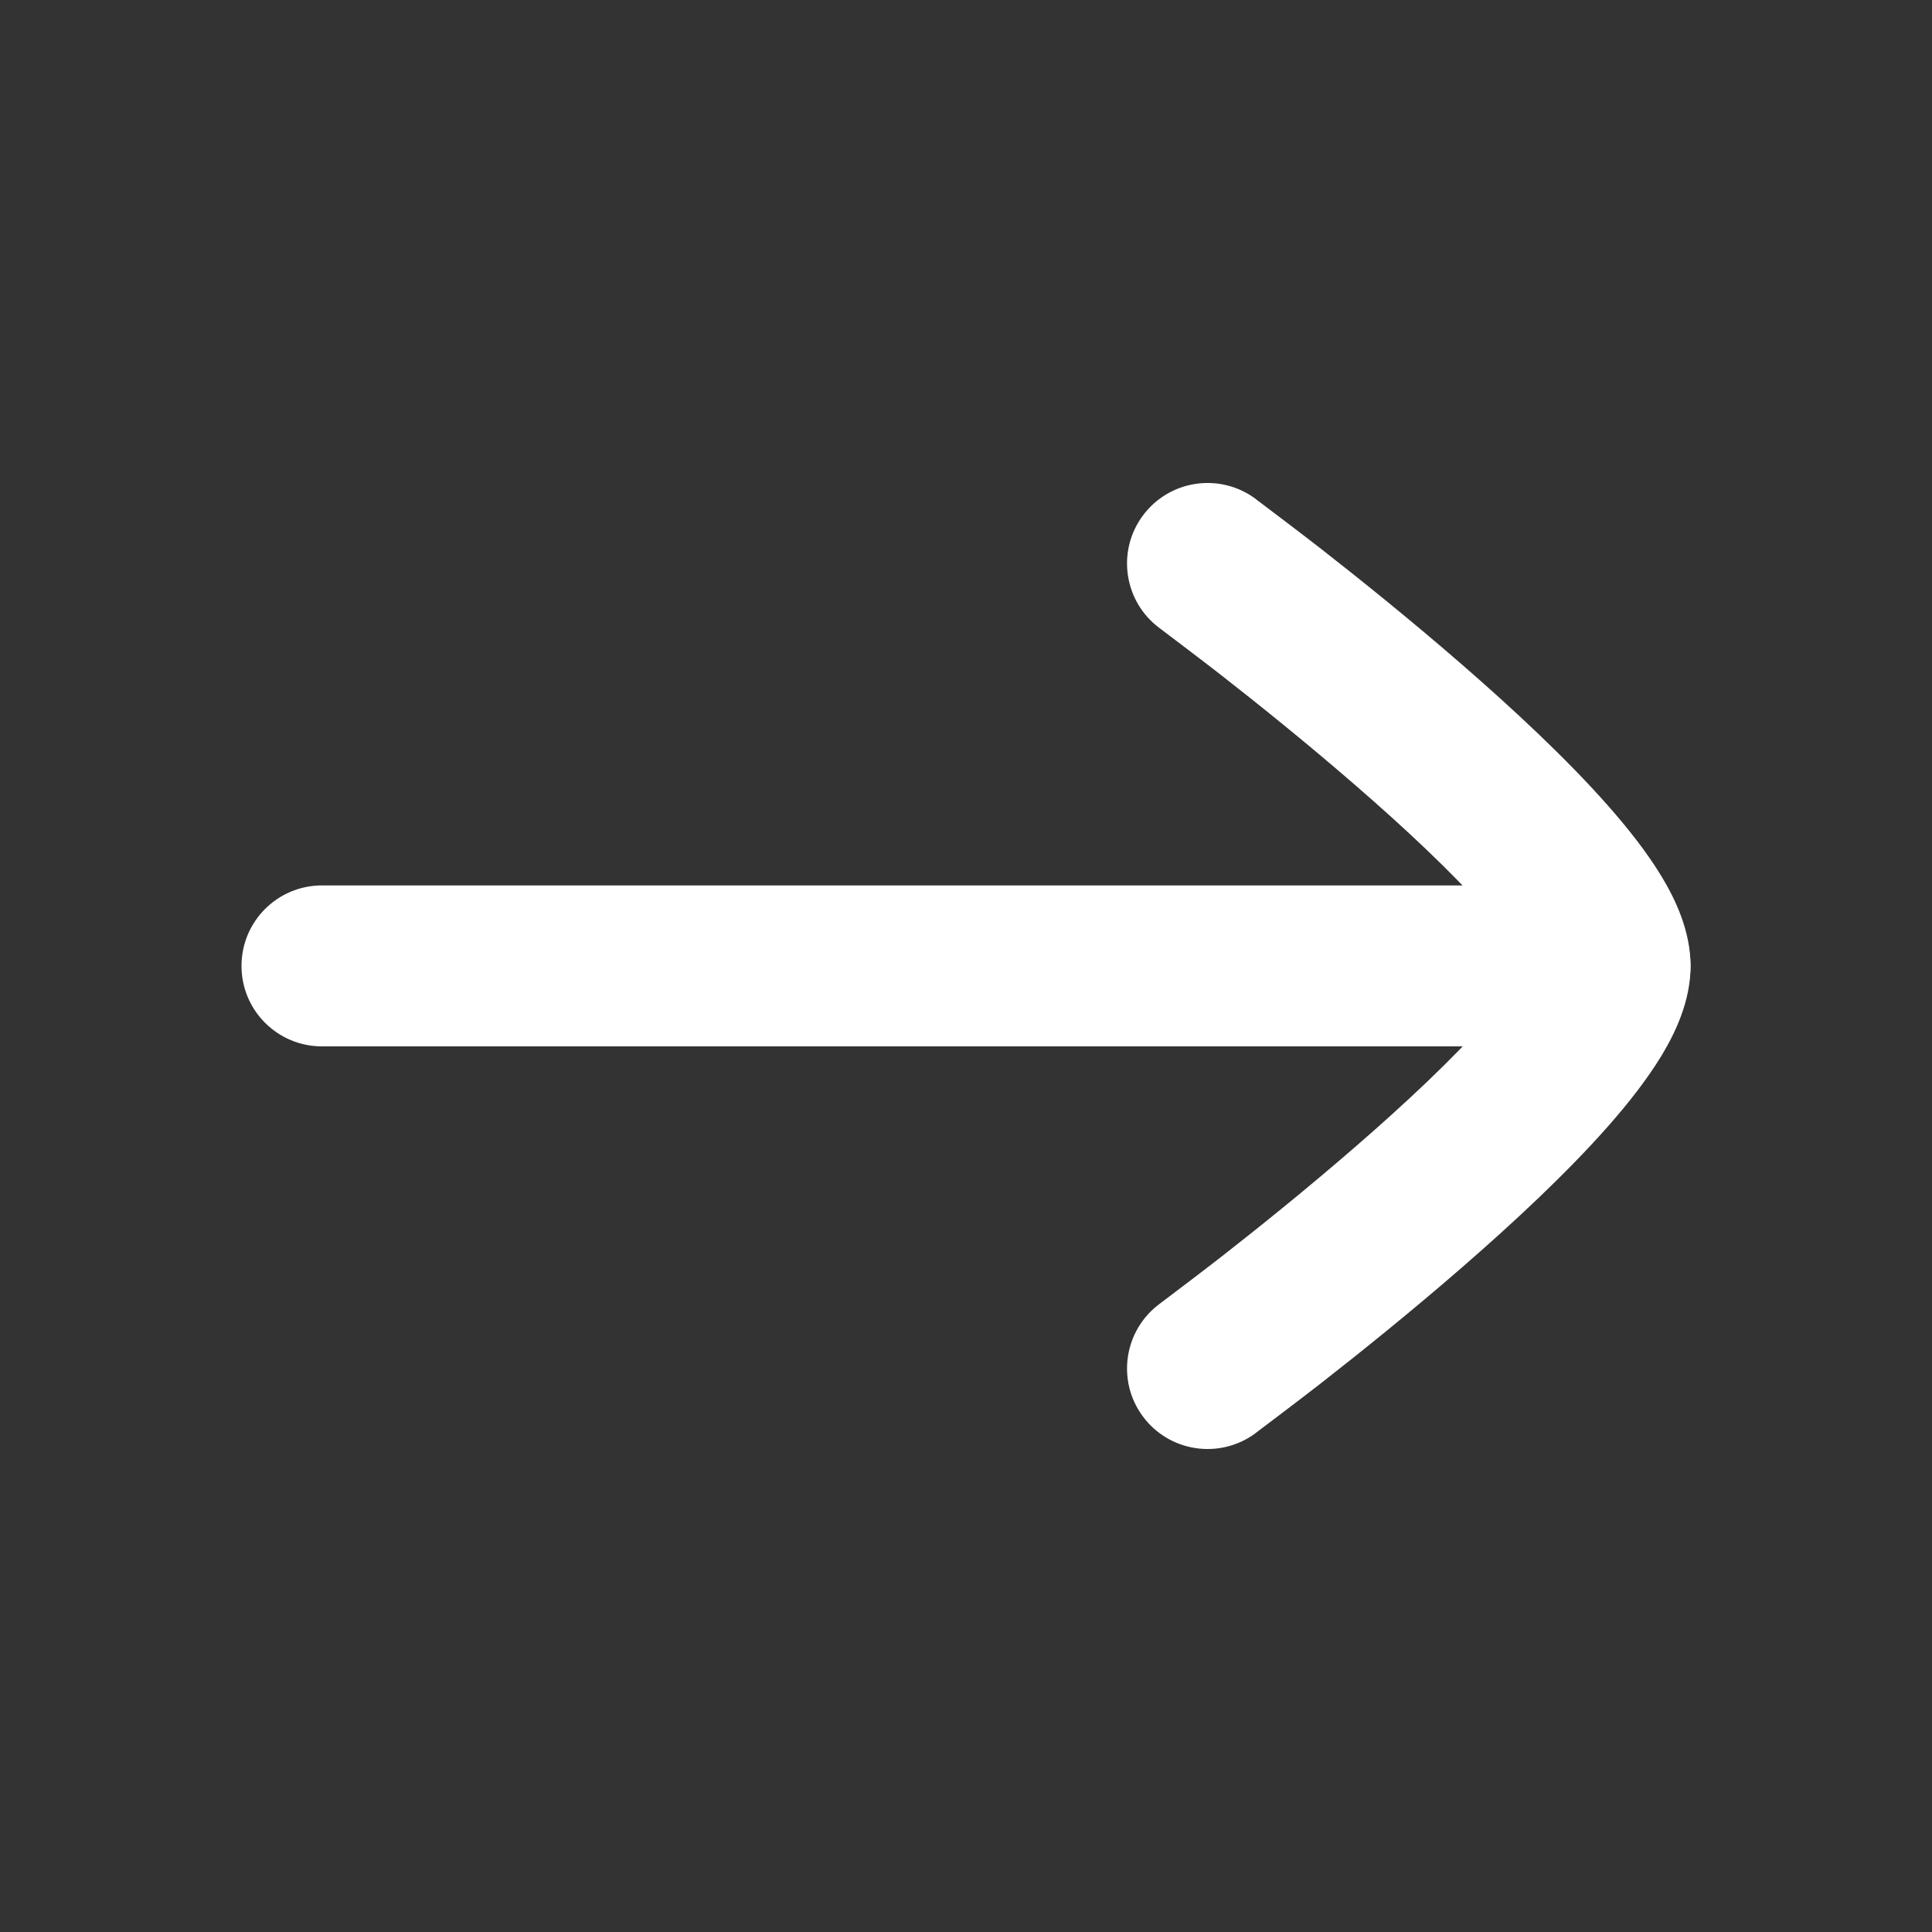 <?xml version="1.0" encoding="UTF-8"?>
<svg xmlns="http://www.w3.org/2000/svg" width="28" height="28" viewBox="0 0 28 28" fill="none">
  <rect x="0" y="0" width="28" height="28" fill="#333333" stroke="none"/>
  <path fill-rule="evenodd" clip-rule="evenodd" d="M24.5 13.999C24.5 14.643 23.978 15.165 23.333 15.165H4.667C4.022 15.165 3.5 14.643 3.5 13.999C3.5 13.354 4.022 12.832 4.667 12.832H23.333C23.978 12.832 24.5 13.354 24.5 13.999Z" fill="white"></path>
  <path d="M22.135 14C22.026 13.819 21.798 13.495 21.548 13.213C21.052 12.65 20.367 12.008 19.652 11.388C18.944 10.773 18.232 10.201 17.695 9.782C17.427 9.573 16.964 9.223 16.809 9.106C16.29 8.724 16.179 7.994 16.561 7.475C16.943 6.956 17.674 6.845 18.193 7.227L18.197 7.231C18.365 7.358 18.854 7.727 19.13 7.942C19.687 8.377 20.433 8.975 21.182 9.626C21.926 10.272 22.7 10.992 23.297 11.668C23.594 12.004 23.872 12.357 24.083 12.706C24.273 13.022 24.501 13.483 24.501 14C24.501 14.517 24.273 14.978 24.083 15.294C23.872 15.643 23.594 15.996 23.297 16.332C22.7 17.008 21.926 17.728 21.182 18.374C20.433 19.025 19.687 19.623 19.13 20.058C18.854 20.273 18.366 20.642 18.197 20.769L18.193 20.773C17.674 21.155 16.943 21.044 16.561 20.525C16.179 20.006 16.29 19.276 16.809 18.894C16.964 18.777 17.427 18.427 17.695 18.218C18.232 17.799 18.944 17.227 19.652 16.612C20.367 15.992 21.052 15.35 21.548 14.787C21.798 14.505 22.026 14.181 22.135 14Z" fill="white"></path>
</svg>

